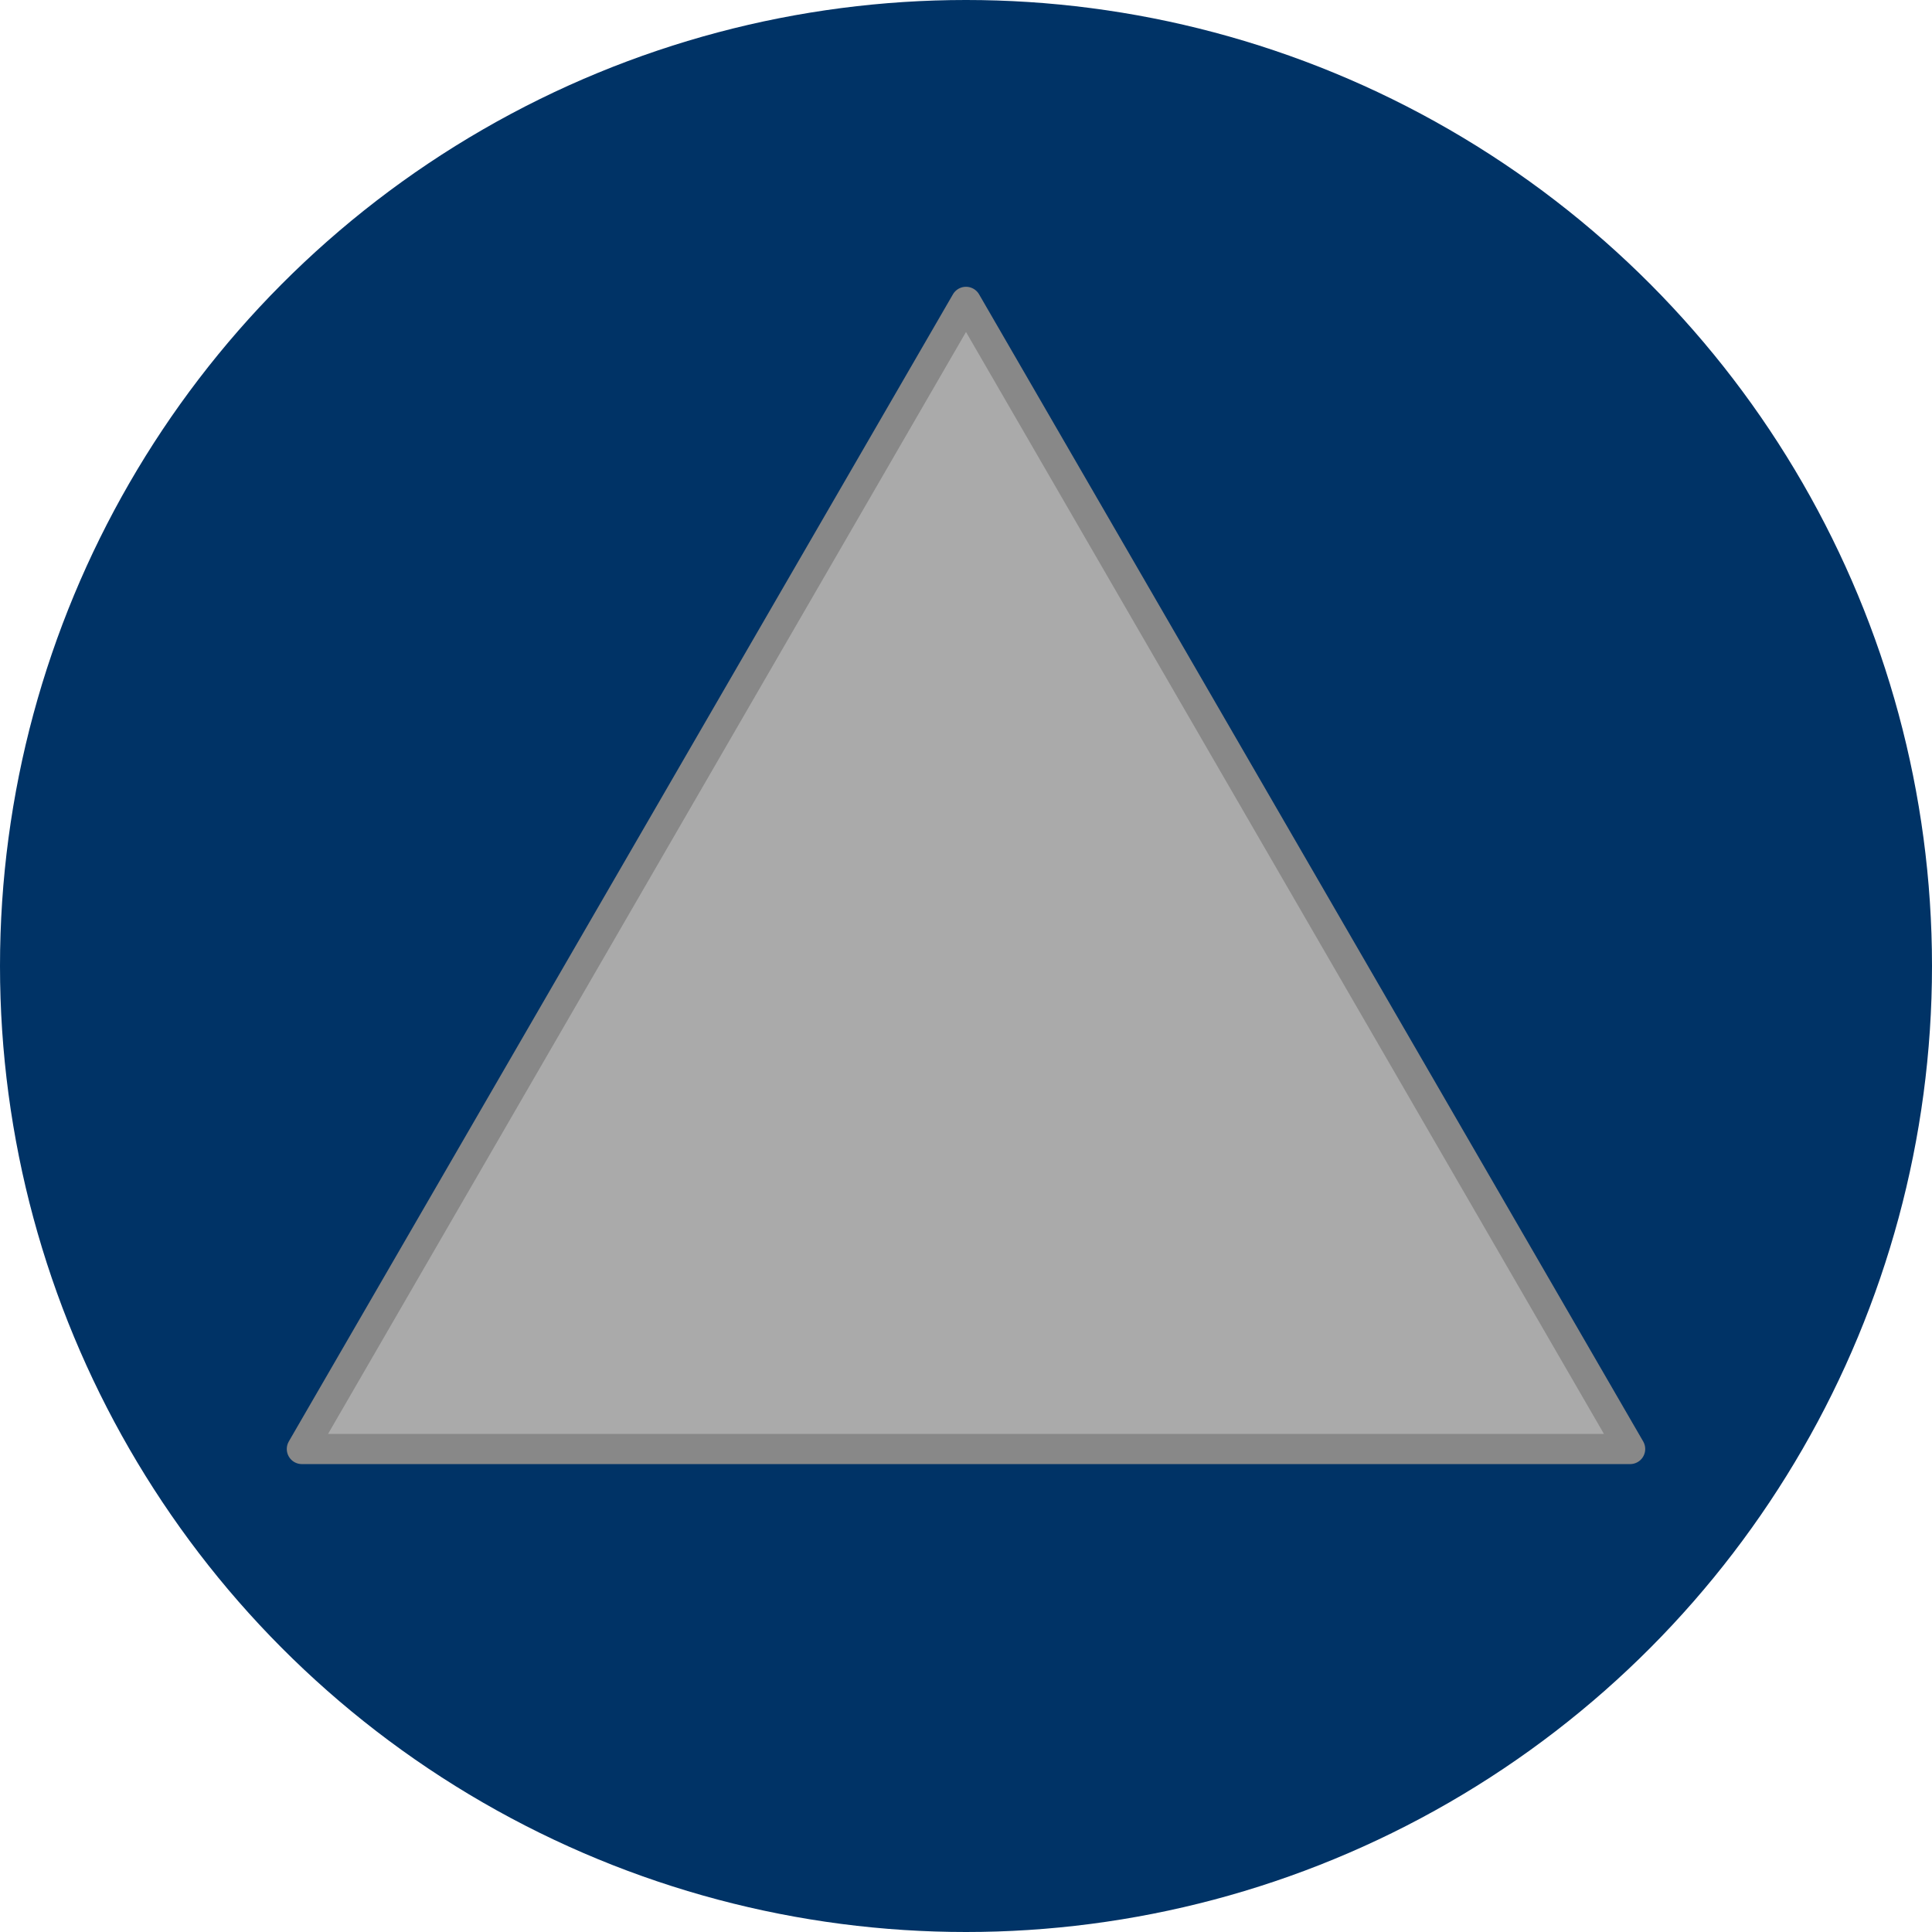 <?xml version="1.0" encoding="UTF-8"?>
<svg width="64" height="64" viewBox="0 0 64 64" fill="none" xmlns="http://www.w3.org/2000/svg">
  <!-- Dark blue circular background -->
  <circle cx="32" cy="32" r="32" fill="#003366"/>
  
  <!-- Grey triangle -->
  <path d="M32 10L54 48H10L32 10Z" fill="#AAAAAA" stroke="#888888" stroke-width="1" stroke-linejoin="round"/>
</svg> 